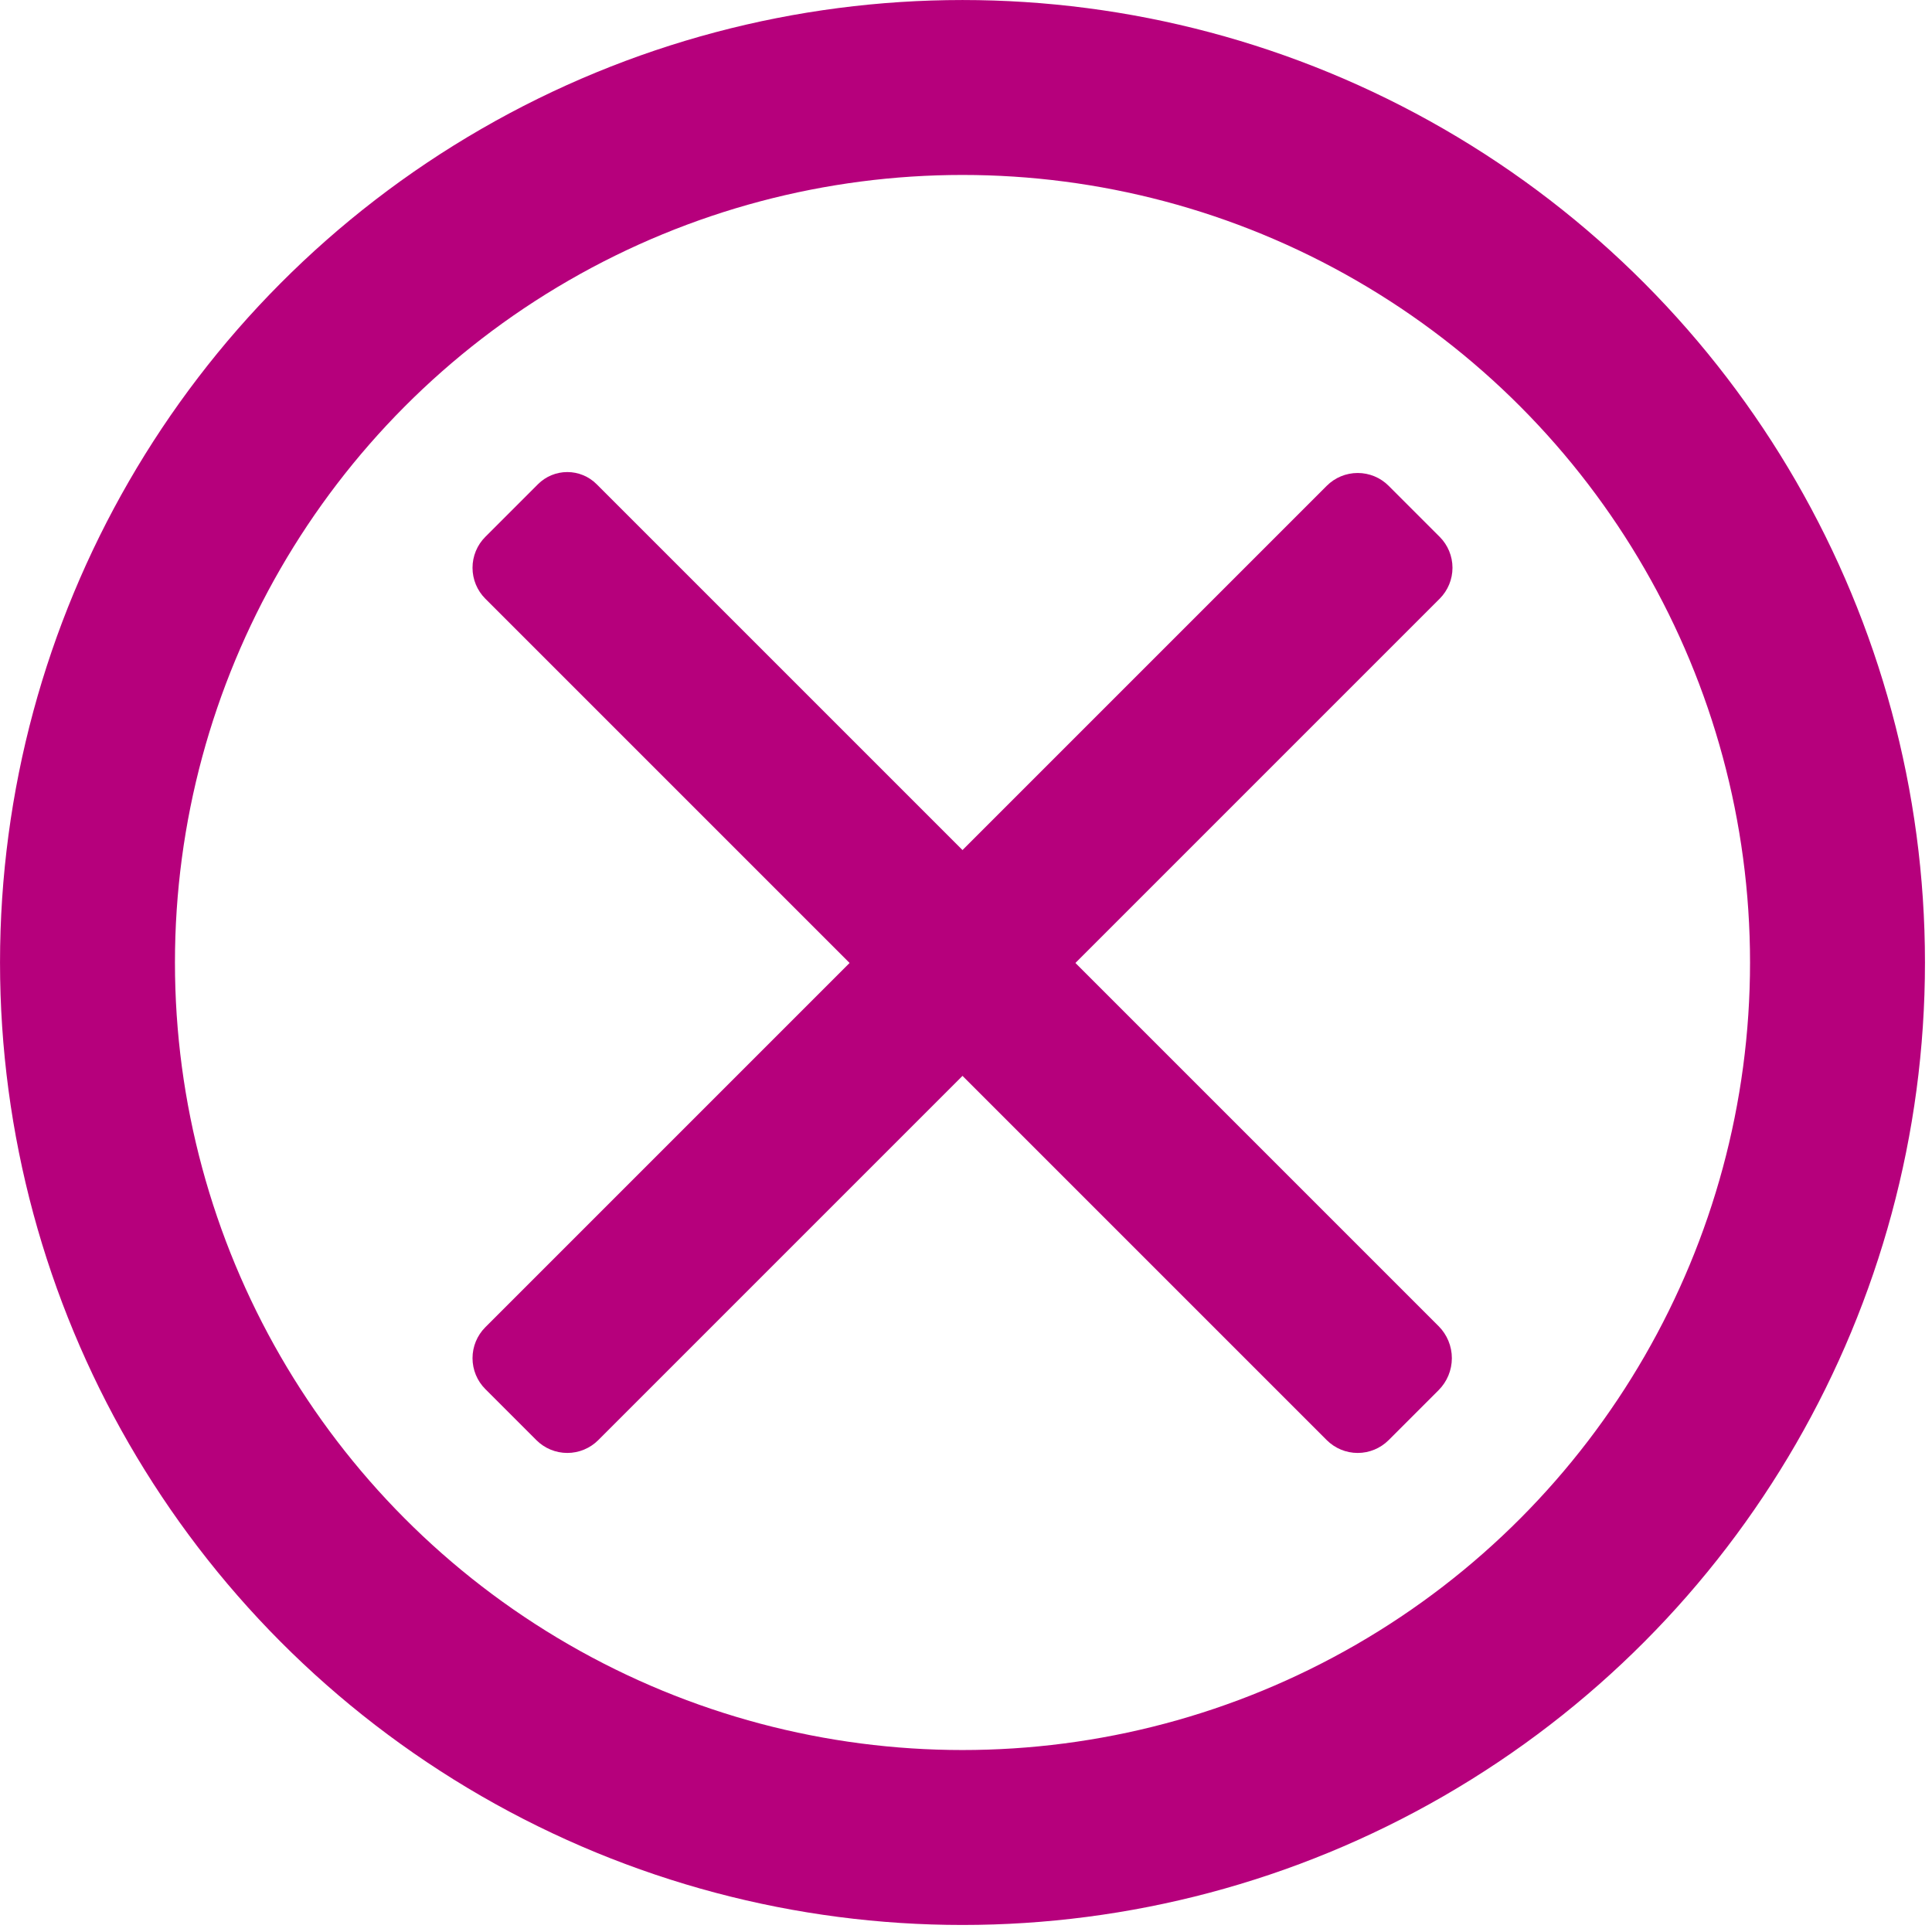 <?xml version="1.0" encoding="UTF-8" standalone="no"?>
<svg
   width="100%"
   height="100%"
   viewBox="0 0 92 92"
   version="1.1"
   xml:space="preserve"
   style="fill-rule:evenodd;clip-rule:evenodd;stroke-linecap:round;stroke-linejoin:round;stroke-miterlimit:1.5;"
   id="svg10"
   sodipodi:docname="icon-close-circle-pink.svg"
   inkscape:version="1.1.1 (3bf5ae0d25, 2021-09-20)"
   xmlns:inkscape="http://www.inkscape.org/namespaces/inkscape"
   xmlns:sodipodi="http://sodipodi.sourceforge.net/DTD/sodipodi-0.dtd"
   xmlns="http://www.w3.org/2000/svg"
   xmlns:svg="http://www.w3.org/2000/svg"><defs
     id="defs14" /><sodipodi:namedview
     id="namedview12"
     pagecolor="#ffffff"
     bordercolor="#666666"
     borderopacity="1.0"
     inkscape:pageshadow="2"
     inkscape:pageopacity="0.0"
     inkscape:pagecheckerboard="0"
     showgrid="false"
     inkscape:zoom="9.4891304"
     inkscape:cx="46"
     inkscape:cy="46"
     inkscape:window-width="2560"
     inkscape:window-height="1369"
     inkscape:window-x="-8"
     inkscape:window-y="-8"
     inkscape:window-maximized="1"
     inkscape:current-layer="times" /><g
     id="icon-close-circle-fuscia"><g
       id="times"><path
         d="M25.542,68.578c0.39,0.39 0.92,0.61 1.473,0.61c0.552,-0 1.082,-0.22 1.473,-0.61c6.606,-6.606 33.462,-33.462 40.068,-40.068c0.39,-0.391 0.61,-0.921 0.61,-1.473c-0,-0.553 -0.22,-1.083 -0.61,-1.473c-0.756,-0.756 -1.675,-1.675 -2.431,-2.431c-0.391,-0.391 -0.92,-0.61 -1.473,-0.61c-0.553,-0 -1.082,0.219 -1.473,0.61c-6.606,6.606 -33.462,33.462 -40.068,40.068c-0.391,0.391 -0.61,0.921 -0.61,1.473c-0,0.553 0.219,1.083 0.61,1.473c0.756,0.756 1.674,1.675 2.431,2.431Z"
         style="fill:#b6007c;fill-opacity:1"
         id="path2" /><path
         d="M23.111,25.564c-0.391,0.39 -0.61,0.92 -0.61,1.473c-0,0.552 0.219,1.082 0.61,1.473c6.606,6.606 33.462,33.462 40.068,40.068c0.391,0.39 0.92,0.61 1.473,0.61c0.553,-0 1.082,-0.22 1.473,-0.61c0.739,-0.74 1.634,-1.634 2.38,-2.38c0.404,-0.404 0.631,-0.952 0.631,-1.524c0,-0.571 -0.227,-1.119 -0.631,-1.524c-6.717,-6.716 -33.635,-33.634 -40.093,-40.092c-0.37,-0.371 -0.873,-0.579 -1.397,-0.579c-0.525,-0 -1.027,0.208 -1.398,0.579c-0.77,0.769 -1.725,1.724 -2.506,2.506Z"
         style="fill:#b6007c;fill-opacity:1"
         id="path4" /></g><circle
       cx="45.833"
       cy="45.833"
       style="fill:none;stroke:#b6007c;stroke-width:8.33px;stroke-opacity:1"
       id="circle7"
       r="41.667" /></g></svg>
